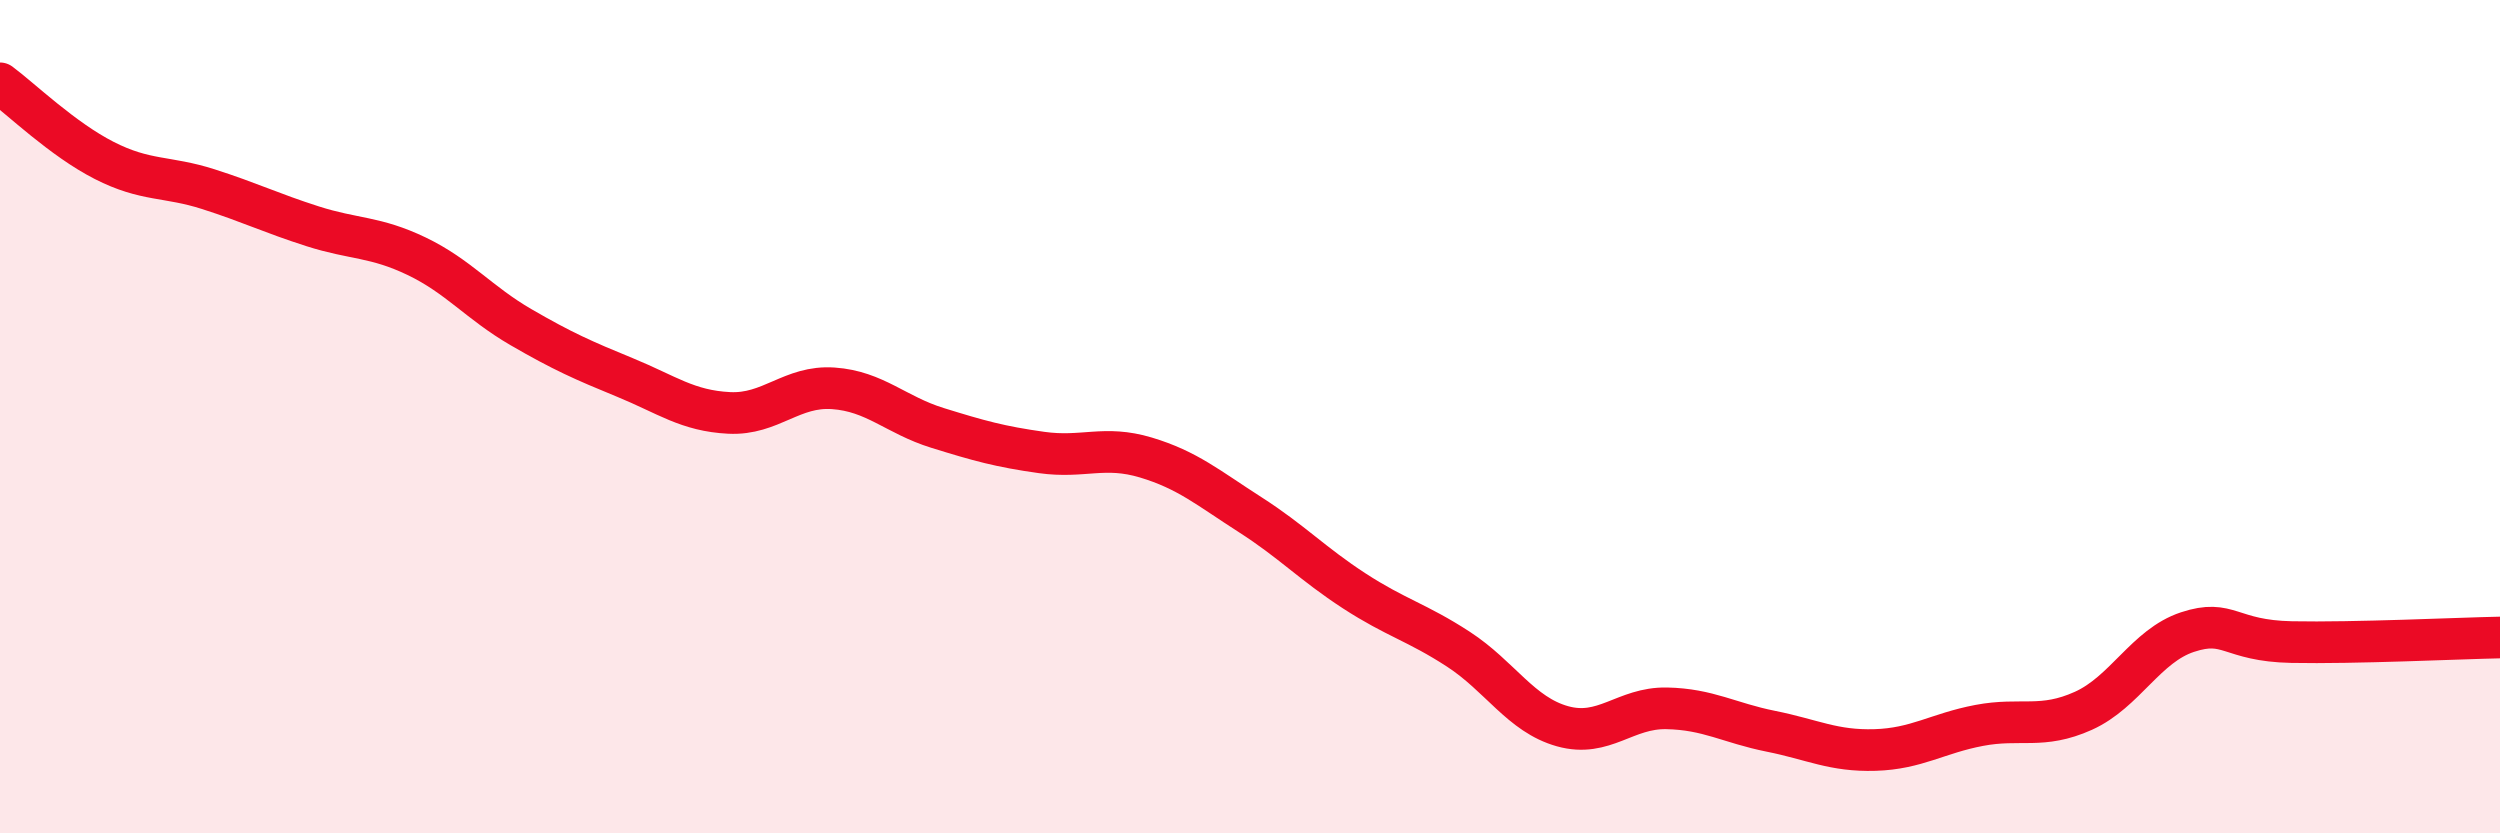 
    <svg width="60" height="20" viewBox="0 0 60 20" xmlns="http://www.w3.org/2000/svg">
      <path
        d="M 0,2 C 0.5,2.37 1.5,3.34 2.5,3.85 C 3.5,4.36 4,4.22 5,4.54 C 6,4.86 6.5,5.11 7.5,5.43 C 8.5,5.75 9,5.67 10,6.15 C 11,6.63 11.5,7.27 12.5,7.85 C 13.5,8.43 14,8.65 15,9.06 C 16,9.47 16.5,9.86 17.5,9.91 C 18.5,9.96 19,9.25 20,9.32 C 21,9.39 21.5,9.96 22.5,10.27 C 23.5,10.58 24,10.72 25,10.86 C 26,11 26.5,10.68 27.5,10.98 C 28.5,11.28 29,11.71 30,12.35 C 31,12.99 31.5,13.53 32.5,14.18 C 33.5,14.83 34,14.93 35,15.58 C 36,16.23 36.5,17.15 37.5,17.43 C 38.5,17.71 39,16.98 40,17 C 41,17.02 41.5,17.35 42.5,17.55 C 43.5,17.75 44,18.03 45,18 C 46,17.97 46.5,17.6 47.5,17.41 C 48.5,17.22 49,17.51 50,17.06 C 51,16.61 51.5,15.5 52.5,15.17 C 53.5,14.84 53.5,15.38 55,15.41 C 56.5,15.44 59,15.32 60,15.3L60 20L0 20Z"
        fill="#EB0A25"
        opacity="0.1"
        stroke-linecap="round"
        stroke-linejoin="round"
      />
      <path
        d="M 0,2 C 0.5,2.37 1.5,3.34 2.5,3.85 C 3.5,4.36 4,4.22 5,4.54 C 6,4.86 6.5,5.11 7.5,5.43 C 8.5,5.75 9,5.67 10,6.15 C 11,6.63 11.5,7.27 12.5,7.85 C 13.5,8.43 14,8.65 15,9.06 C 16,9.47 16.5,9.86 17.5,9.91 C 18.5,9.96 19,9.25 20,9.32 C 21,9.39 21.5,9.96 22.5,10.27 C 23.5,10.58 24,10.72 25,10.86 C 26,11 26.5,10.68 27.5,10.98 C 28.5,11.28 29,11.71 30,12.35 C 31,12.99 31.5,13.53 32.5,14.18 C 33.5,14.83 34,14.93 35,15.58 C 36,16.23 36.5,17.15 37.5,17.43 C 38.5,17.71 39,16.98 40,17 C 41,17.02 41.5,17.35 42.5,17.55 C 43.5,17.75 44,18.03 45,18 C 46,17.97 46.5,17.6 47.5,17.41 C 48.5,17.22 49,17.51 50,17.06 C 51,16.61 51.5,15.5 52.5,15.17 C 53.5,14.84 53.5,15.38 55,15.41 C 56.5,15.44 59,15.32 60,15.3"
        stroke="#EB0A25"
        stroke-width="1"
        fill="none"
        stroke-linecap="round"
        stroke-linejoin="round"
      />
    </svg>
  